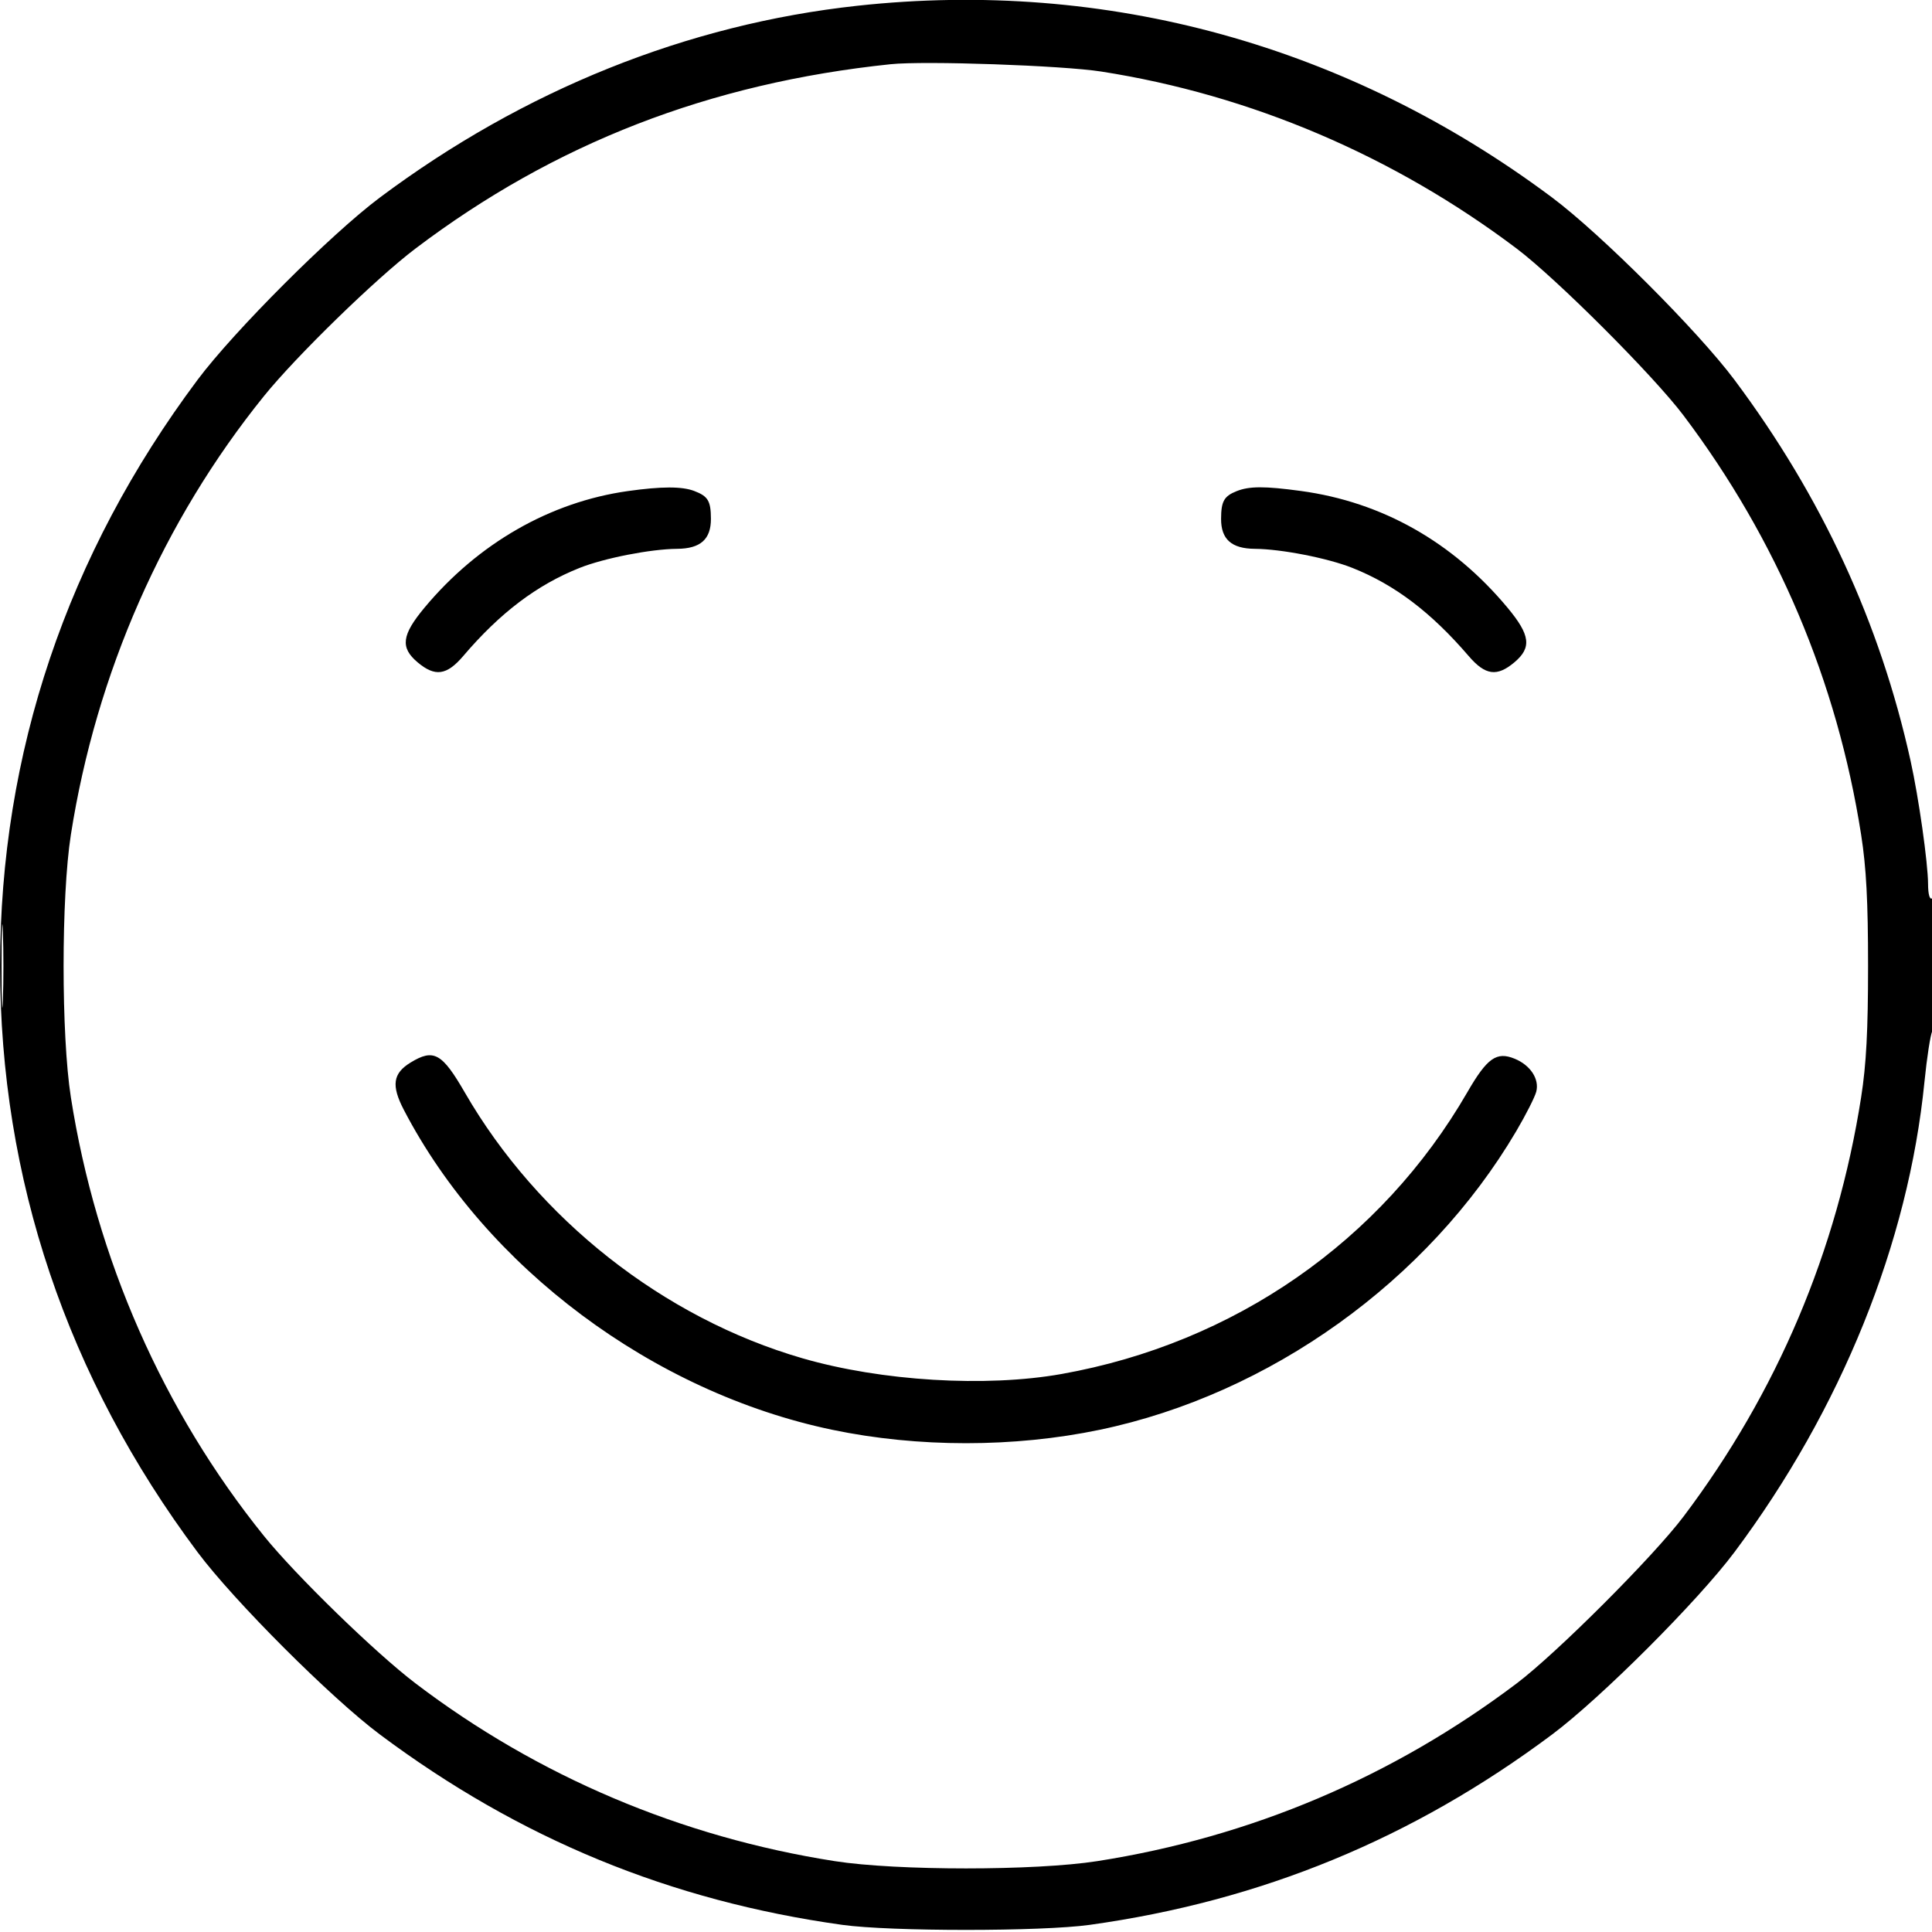 <svg xmlns="http://www.w3.org/2000/svg" viewBox="0 0 500 500" version="1.1">
	<path d="M 221.880 1.491 C 177.885 6.277, 135.580 23.268, 98.310 51.120 C 85.700 60.545, 60.545 85.700, 51.120 98.310 C 17.346 143.504, 0.021 194.933, 0.021 250 C 0.021 305.067, 17.346 356.496, 51.120 401.690 C 60.545 414.300, 85.700 439.455, 98.310 448.880 C 134.444 475.883, 173.487 491.957, 218 498.154 C 230.478 499.891, 269.522 499.891, 282 498.154 C 326.417 491.970, 365.634 475.825, 401.690 448.880 C 414.300 439.455, 439.455 414.300, 448.880 401.690 C 476.500 364.731, 493.888 321.695, 498.046 280 C 498.677 273.675, 499.600 267.719, 500.097 266.764 C 501.372 264.312, 501.280 231.709, 500 232.500 C 499.393 232.875, 498.993 231.423, 498.982 228.809 C 498.958 223.301, 496.567 206.449, 494.454 196.895 C 486.553 161.180, 471.453 128.516, 448.880 98.310 C 439.455 85.700, 414.300 60.545, 401.690 51.120 C 349.001 11.744, 286.415 -5.530, 221.880 1.491 M 230.500 16.617 C 183.683 21.504, 143.511 37.090, 107.522 64.329 C 97.309 72.059, 76.702 92.123, 68.318 102.500 C 42.271 134.739, 24.873 174.261, 18.339 216.036 C 15.830 232.075, 15.830 267.925, 18.339 283.964 C 24.871 325.726, 42.224 365.157, 68.306 397.500 C 76.540 407.711, 97.144 427.752, 107.522 435.643 C 139.175 459.712, 176.263 475.440, 216.036 481.661 C 232.075 484.170, 267.925 484.170, 283.964 481.661 C 323.680 475.449, 360.354 459.914, 392.478 435.695 C 402.813 427.903, 427.903 402.813, 435.695 392.478 C 459.914 360.354, 475.449 323.680, 481.661 283.964 C 482.993 275.452, 483.454 266.706, 483.454 250 C 483.454 233.294, 482.993 224.548, 481.661 216.036 C 475.449 176.320, 459.914 139.646, 435.695 107.522 C 427.903 97.187, 402.813 72.097, 392.478 64.305 C 360.666 40.321, 323.642 24.548, 285 18.516 C 274.909 16.941, 239.286 15.699, 230.500 16.617 M 162.500 127.088 C 142.374 129.920, 123.707 140.626, 109.838 157.290 C 103.953 164.362, 103.549 167.601, 108.077 171.411 C 112.596 175.213, 115.609 174.795, 119.893 169.768 C 129.429 158.581, 138.953 151.371, 150 146.975 C 156.375 144.439, 168.404 142.085, 175.250 142.035 C 181.288 141.991, 184.006 139.568, 183.985 134.250 C 183.966 129.634, 183.236 128.420, 179.665 127.063 C 176.489 125.855, 171.206 125.863, 162.500 127.088 M 320.028 127.113 C 316.779 128.410, 316.034 129.735, 316.015 134.250 C 315.994 139.568, 318.712 141.991, 324.750 142.035 C 331.596 142.085, 343.625 144.439, 350 146.975 C 360.979 151.344, 370.373 158.466, 380.107 169.800 C 384.394 174.792, 387.416 175.204, 391.923 171.411 C 396.451 167.601, 396.047 164.362, 390.162 157.290 C 376.002 140.276, 357.678 129.920, 336.678 127.064 C 327.290 125.787, 323.322 125.799, 320.028 127.113 M 0.411 250 C 0.411 259.625, 0.561 263.563, 0.745 258.750 C 0.928 253.937, 0.928 246.062, 0.745 241.250 C 0.561 236.438, 0.411 240.375, 0.411 250 M 106.277 274.973 C 101.670 277.782, 101.222 280.908, 104.520 287.245 C 125.753 328.042, 169.014 360.343, 215.391 370.028 C 237.557 374.656, 262.443 374.656, 284.609 370.028 C 328.645 360.832, 369.566 331.496, 392.395 292.756 C 394.905 288.497, 397.243 283.881, 397.590 282.499 C 398.407 279.244, 396.079 275.690, 392.032 274.013 C 387.320 272.062, 384.879 273.781, 379.746 282.667 C 357.490 321.195, 319.421 347.631, 274.736 355.588 C 255.128 359.079, 228.097 357.441, 207.675 351.523 C 171.732 341.107, 139.233 315.523, 120.292 282.733 C 114.398 272.529, 112.242 271.336, 106.277 274.973" stroke="none" fill="currentColor" fill-rule="evenodd"></path>
</svg>